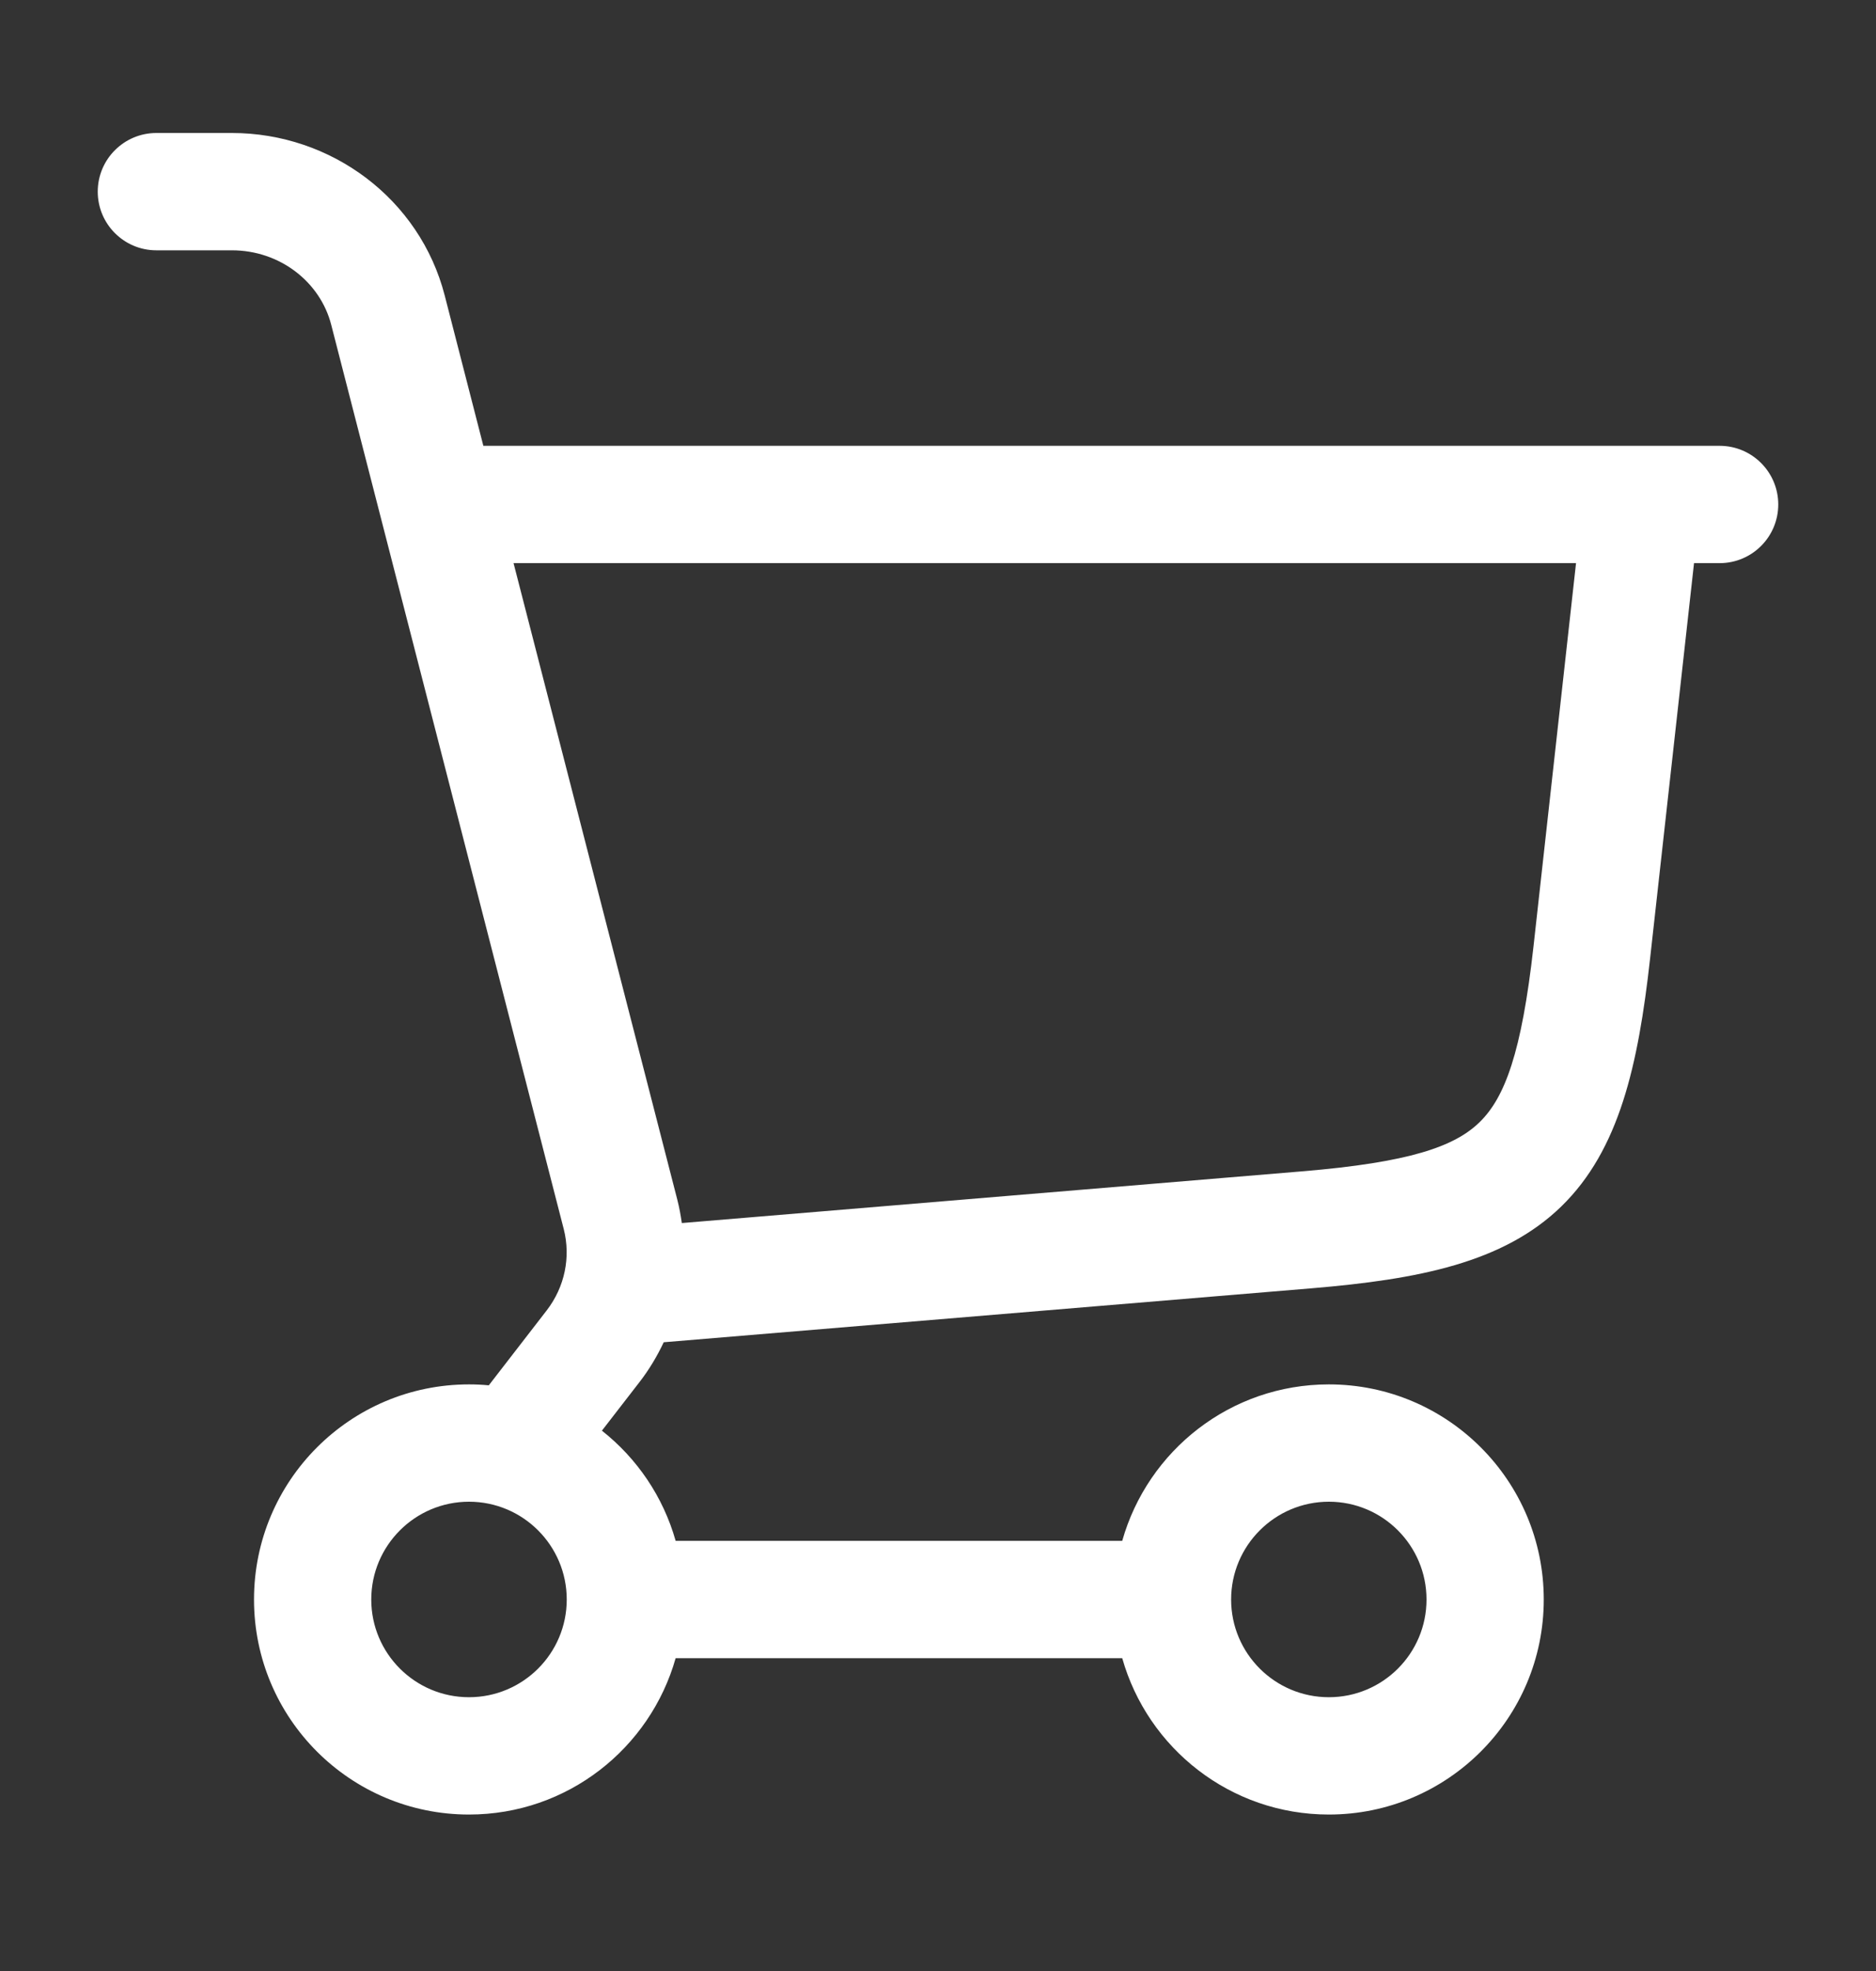 <svg width="20" height="21" viewBox="0 0 20 21" fill="none" xmlns="http://www.w3.org/2000/svg">
<rect x="0" y="0" width="20" height="21" fill="#333333" stroke="none"/>
<path d="M2.472 1.417C3.533 1.417 4.476 2.12 4.741 3.148L5.153 4.75L18.333 4.75C18.678 4.75 18.958 5.03 18.958 5.375C18.958 5.72 18.678 6 18.333 6H18.06L17.591 10.218C17.465 11.345 17.265 12.251 16.645 12.854C16.026 13.456 15.116 13.631 13.985 13.726L7.076 14.301C7.006 14.449 6.921 14.592 6.818 14.725L6.417 15.243C6.791 15.538 7.07 15.946 7.203 16.417H11.964C12.236 15.455 13.118 14.75 14.167 14.75C15.432 14.75 16.458 15.776 16.458 17.042C16.458 18.307 15.432 19.333 14.167 19.333C13.118 19.333 12.236 18.628 11.964 17.667H7.203C6.931 18.628 6.049 19.333 5 19.333C3.734 19.333 2.708 18.308 2.708 17.042C2.708 15.776 3.734 14.75 5 14.75C5.071 14.75 5.141 14.753 5.211 14.76L5.829 13.961C6.022 13.71 6.086 13.393 6.01 13.095L3.531 3.46C3.414 3.005 2.985 2.667 2.472 2.667H1.667C1.322 2.667 1.042 2.387 1.042 2.042C1.042 1.697 1.322 1.417 1.667 1.417L2.472 1.417ZM5 16C4.425 16 3.958 16.467 3.958 17.042C3.958 17.617 4.425 18.083 5 18.083C5.575 18.083 6.042 17.617 6.042 17.042C6.042 16.467 5.575 16 5 16ZM14.167 16C13.592 16 13.125 16.467 13.125 17.042C13.125 17.617 13.592 18.083 14.167 18.083C14.742 18.083 15.208 17.617 15.208 17.042C15.208 16.467 14.742 16 14.167 16ZM7.221 12.783C7.242 12.865 7.257 12.948 7.269 13.031L13.882 12.48C15.025 12.385 15.506 12.217 15.773 11.957C16.041 11.697 16.222 11.22 16.349 10.08L16.802 6L5.475 6L7.221 12.783Z" fill="white"/>
</svg>
